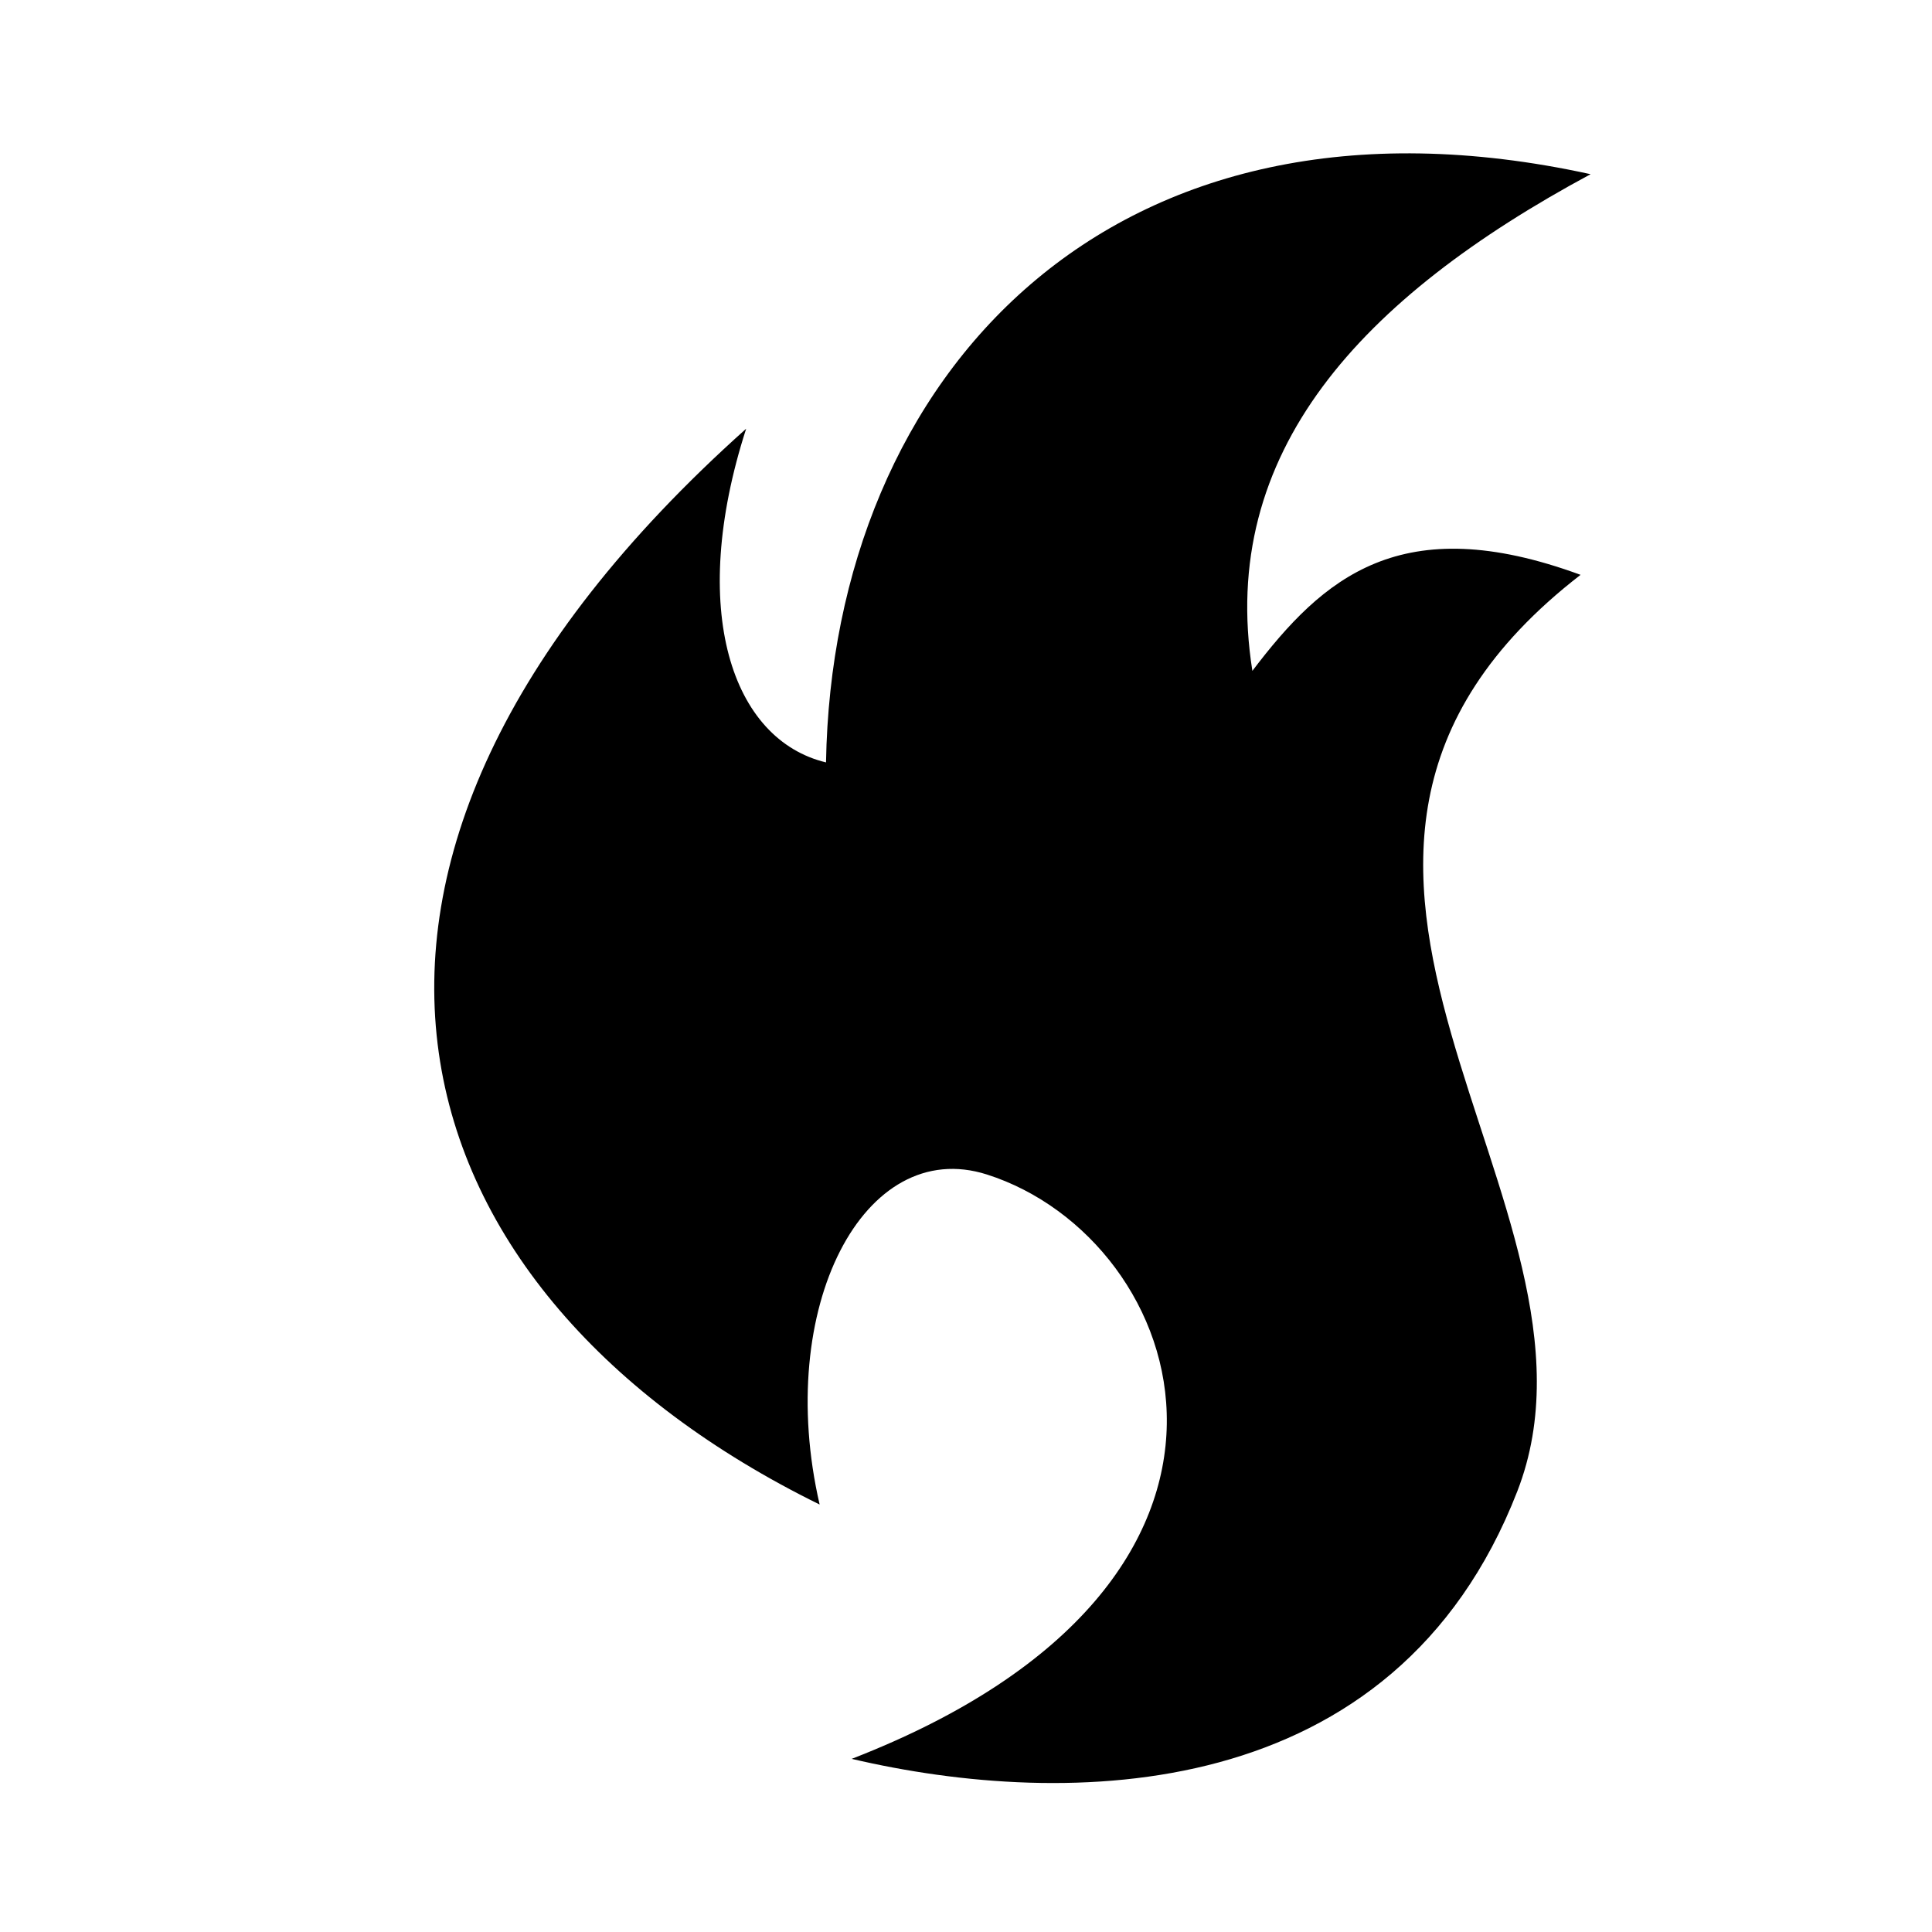 <?xml version="1.0" encoding="UTF-8"?>
<!-- Uploaded to: SVG Repo, www.svgrepo.com, Generator: SVG Repo Mixer Tools -->
<svg fill="#000000" width="800px" height="800px" version="1.1" viewBox="144 144 512 512" xmlns="http://www.w3.org/2000/svg">
 <path d="m369.72 610.11c121.48-47.129 89.223-137.82 35.84-154.85-32.617-10.41-56.387 35.301-44.348 87.453-112.89-55.461-149.76-168.67-19.473-285.1-15.535 48.148-3.738 82.469 21.164 88.43 1.742-102.25 75.398-183.75 202.62-155.88-60.852 32.766-98.824 73.73-89.629 131.62 18.672-24.605 39.32-42.953 86.973-25.445-98.766 76.41 12.844 166.66-16.762 242.86-32.52 83.695-119.5 84.234-176.39 70.918z" fill-rule="evenodd"/>
</svg>